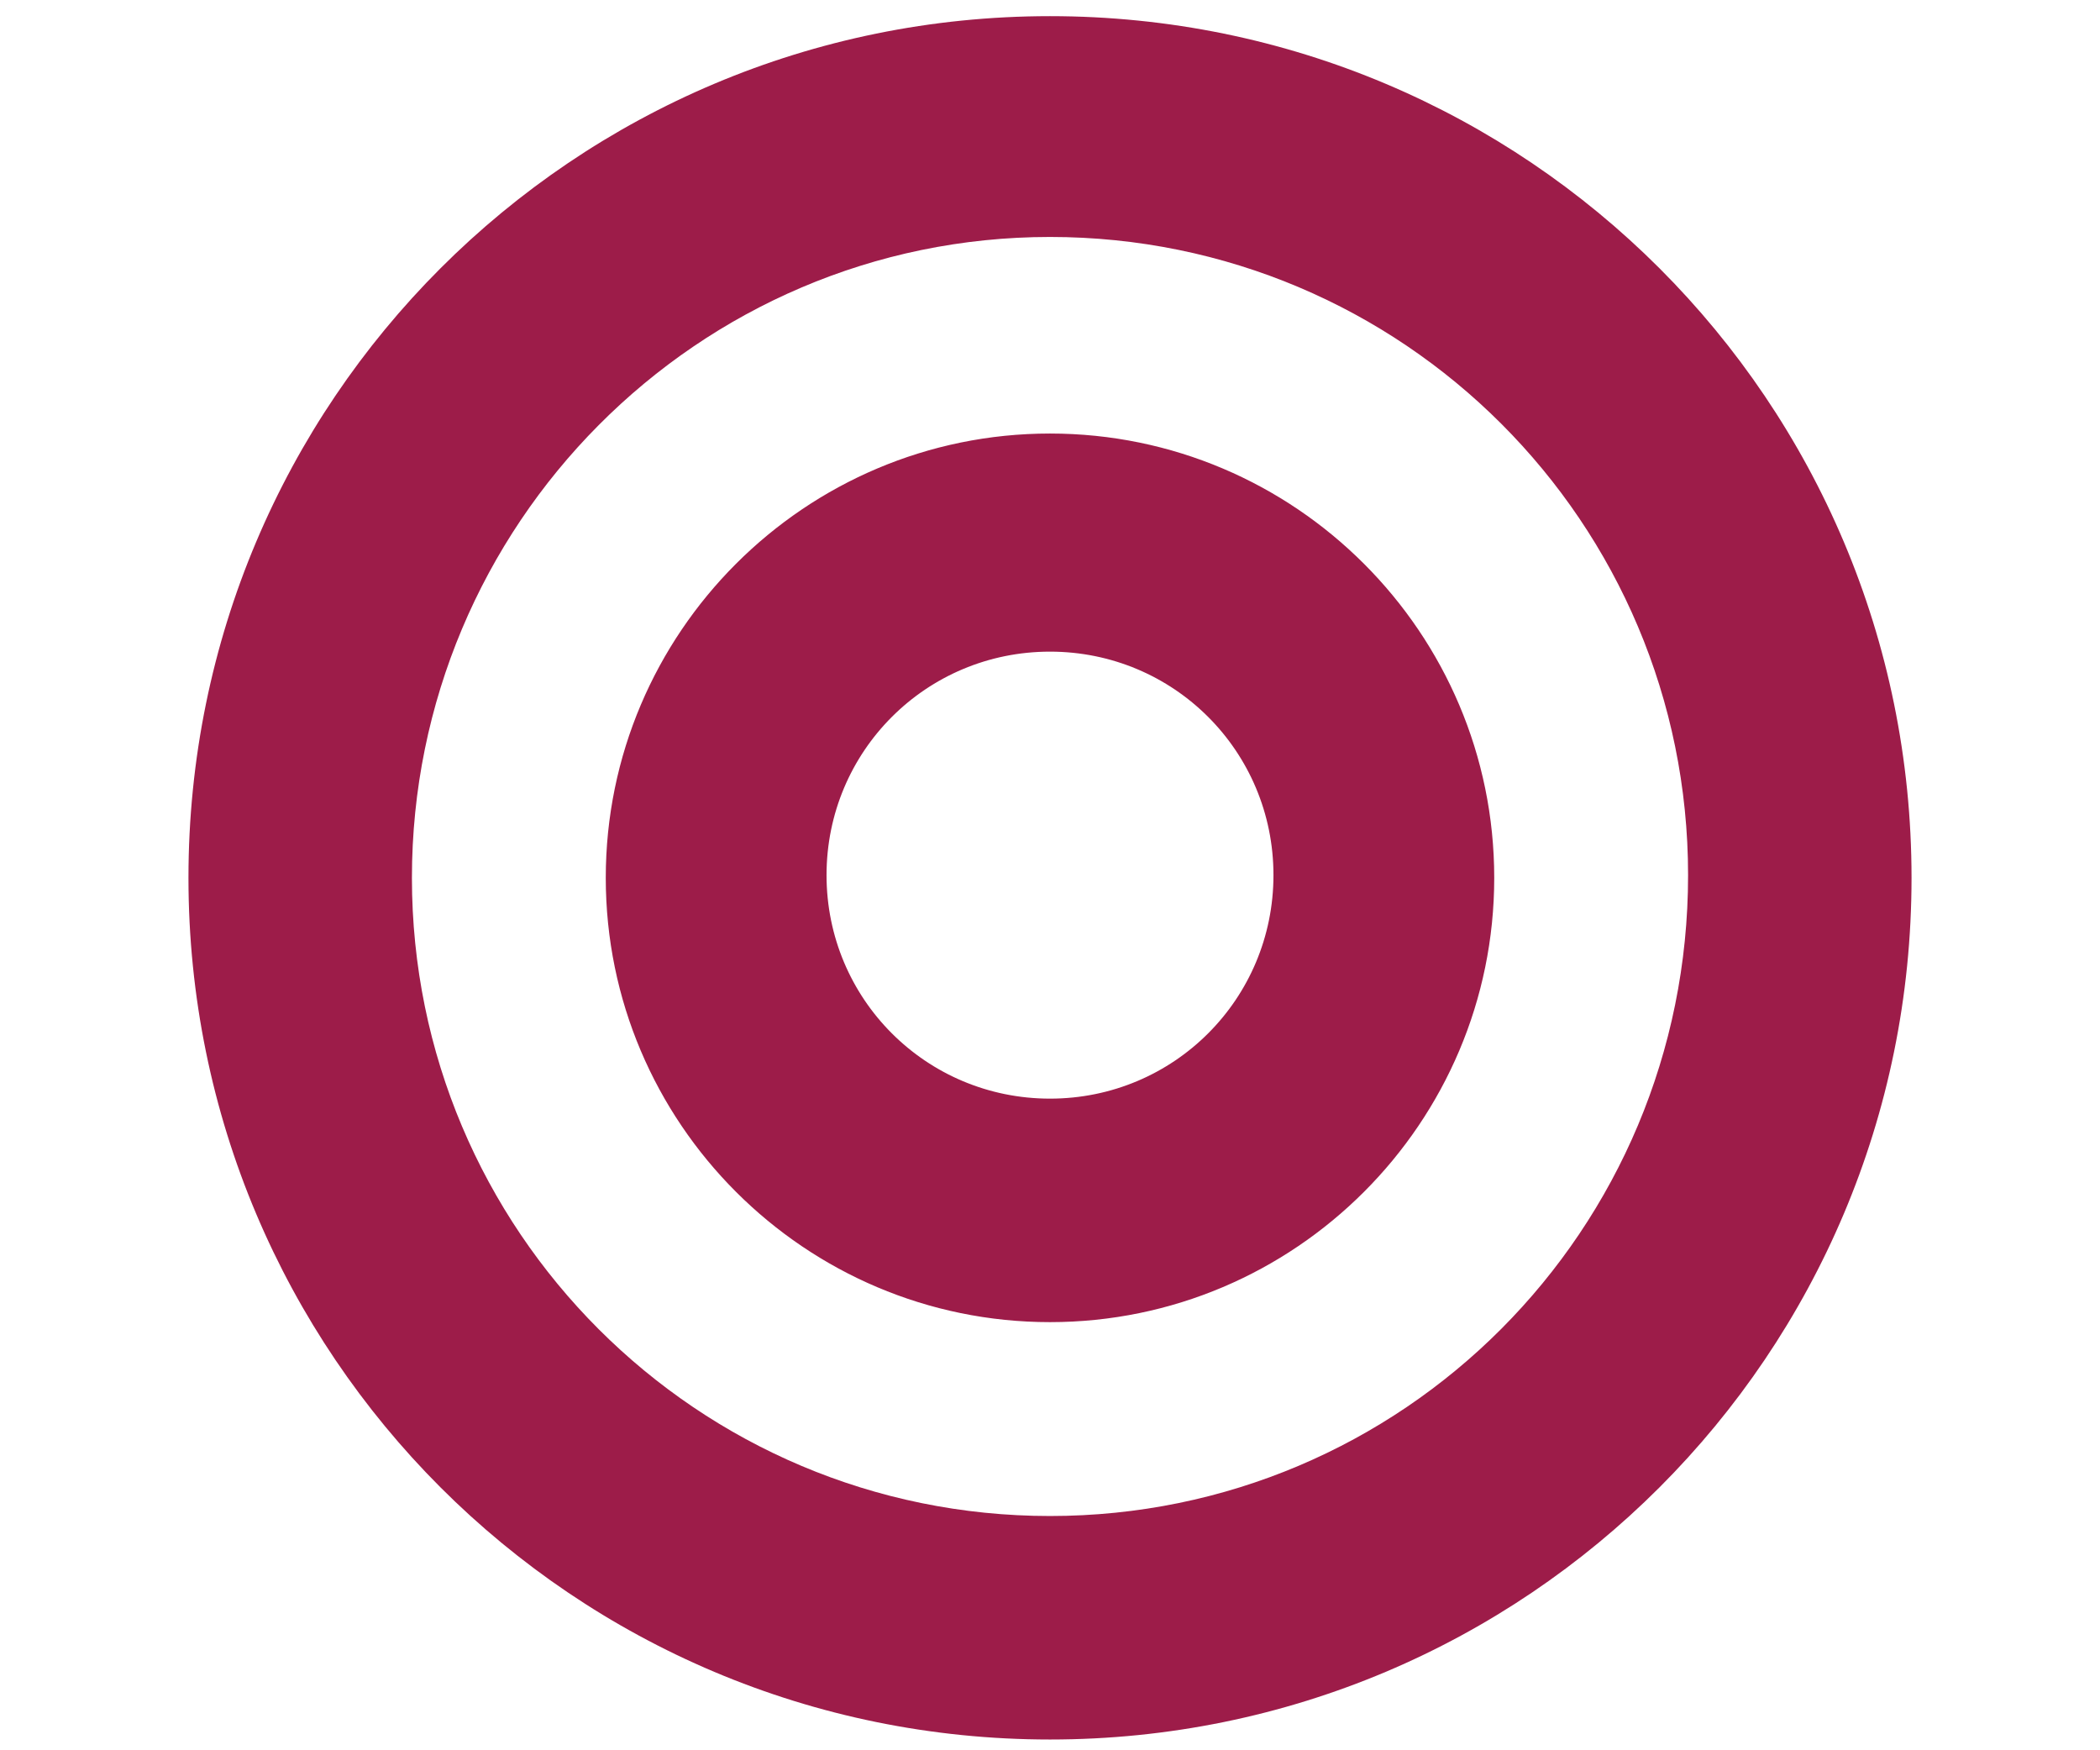 <?xml version="1.0" encoding="utf-8"?>
<!-- Generator: Adobe Illustrator 22.0.1, SVG Export Plug-In . SVG Version: 6.00 Build 0)  -->
<svg version="1.0" id="bullseye" xmlns="http://www.w3.org/2000/svg" xmlns:xlink="http://www.w3.org/1999/xlink" x="0px" y="0px"
	 viewBox="0 0 78 65" style="enable-background:new 0 0 78 65;" xml:space="preserve">
<style type="text/css">
	.st0{fill:#FFFFFF;}
	.st1{fill:#9D1C49;}
</style>
<rect class="st0" width="78" height="65"/>
<path class="st1" d="M39,0.6c-17.7,0-32,14.3-32,32s14.3,32,32,32s32-14.3,32-32S56.7,0.6,39,0.6z M39,56.3
	c-13.1,0-23.7-10.6-23.7-23.7C15.3,19.5,25.9,8.8,39,8.8c13.1,0,23.7,10.6,23.7,23.7C62.7,45.7,52.1,56.3,39,56.3z M39,16.1
	c-9.1,0-16.5,7.4-16.5,16.5S29.9,49.1,39,49.1s16.5-7.4,16.5-16.5S48.1,16.1,39,16.1z M39,40.8c-4.6,0-8.3-3.7-8.3-8.3
	s3.7-8.3,8.3-8.3s8.3,3.7,8.3,8.3S43.6,40.8,39,40.8z"/>
</svg>
